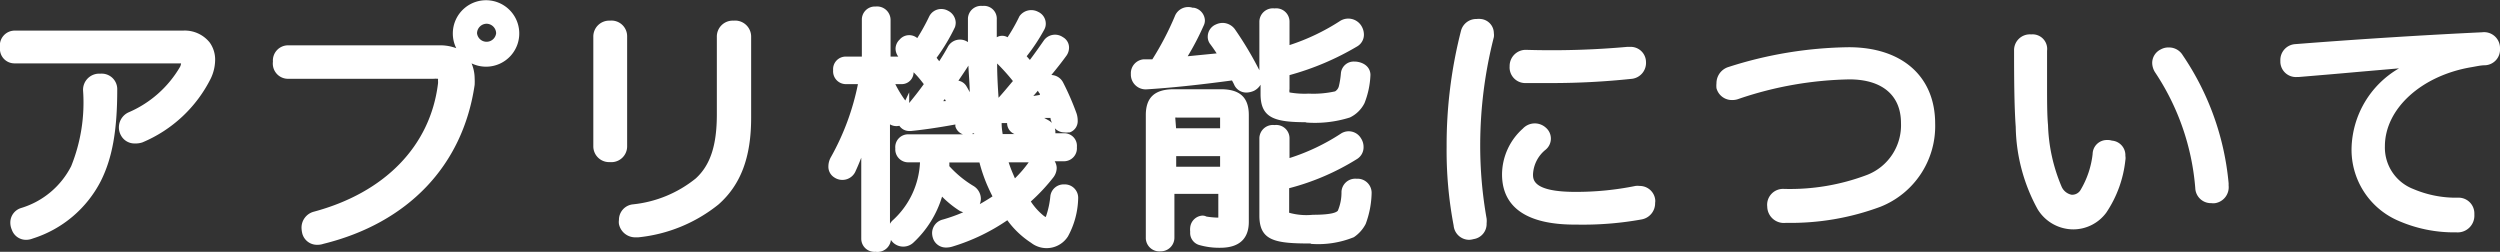 <svg xmlns="http://www.w3.org/2000/svg" viewBox="0 0 210.68 21.22">
  <rect x="0" y="0" width="210.68" height="21.22" fill="#333333" stroke="none"/>
  <defs>
    <style>
      .cls-1 {
        fill: #fff;
      }
    </style>
  </defs>
  <g id="レイヤー_2" data-name="レイヤー 2">
    <g id="navigation">
      <g>
        <g>
          <path class="cls-1" d="M15.41,3.08a2.18,2.18,0,0,1,1.87.8,2,2,0,0,1,.35,1.18,3.24,3.24,0,0,1-.31,1.32,10.88,10.88,0,0,1-5.5,5.1,1.45,1.45,0,0,1-.46.11.79.79,0,0,1-.72-.4,1,1,0,0,1-.12-.46.87.87,0,0,1,.52-.8,9.72,9.72,0,0,0,4.58-4.08,1.4,1.4,0,0,0,.14-.52c0-.29-.21-.5-.69-.5H1.26C.75,4.83.5,4.51.5,4s.27-.88.76-.88Zm-6,4.5c0,3.67-.48,5.75-1.32,7.43A9.2,9.2,0,0,1,2.6,19.63a1.14,1.14,0,0,1-.44.08.8.8,0,0,1-.76-.54,1.15,1.15,0,0,1-.08-.42A.79.79,0,0,1,1.93,18a7.51,7.51,0,0,0,4.49-3.82c.71-1.53,1.07-3.3,1.07-6.55a.86.86,0,0,1,1-.91A.81.81,0,0,1,9.38,7.58Z"/>
          <path class="cls-1" d="M2.16,20.21A1.26,1.26,0,0,1,1,19.37a1.5,1.5,0,0,1-.13-.62,1.28,1.28,0,0,1,.94-1.23A7,7,0,0,0,6,14,14.32,14.32,0,0,0,7,7.62,1.36,1.36,0,0,1,8.46,6.21,1.31,1.31,0,0,1,9.88,7.58h0c0,3.47-.43,5.76-1.37,7.65A9.73,9.73,0,0,1,2.76,20.1,1.53,1.53,0,0,1,2.16,20.21Zm6.3-13C8,7.21,8,7.42,8,7.62a15.27,15.27,0,0,1-1.11,6.76,8.06,8.06,0,0,1-4.79,4.08c-.27.1-.27.22-.27.29a.54.54,0,0,0,0,.22c.11.24.22.24.3.24a.57.57,0,0,0,.24,0,8.76,8.76,0,0,0,5.21-4.38C8.48,13,8.86,10.88,8.88,7.57,8.88,7.38,8.85,7.21,8.46,7.21Zm2.9,4.88a1.29,1.29,0,0,1-1.16-.67,1.37,1.37,0,0,1-.18-.69,1.39,1.39,0,0,1,.81-1.26,9.23,9.23,0,0,0,4.35-3.85.9.9,0,0,0,.08-.28h-14A1.22,1.22,0,0,1,0,4,1.25,1.25,0,0,1,1.26,2.58H15.41a2.69,2.69,0,0,1,2.26,1,2.46,2.46,0,0,1,.46,1.49,3.7,3.7,0,0,1-.36,1.53A11.34,11.34,0,0,1,12,12,1.82,1.82,0,0,1,11.36,12.09ZM1.26,3.58c-.1,0-.26,0-.26.38s.11.37.26.37H15.07c.88,0,1.19.54,1.19,1a1.87,1.87,0,0,1-.19.73,10.17,10.17,0,0,1-4.83,4.33.36.36,0,0,0-.22.34.4.4,0,0,0,.06.21c.08.15.15.23.56.07a10.45,10.45,0,0,0,5.23-4.84,2.83,2.83,0,0,0,.26-1.11,1.39,1.39,0,0,0-.26-.88,1.62,1.62,0,0,0-1.46-.6Z"/>
        </g>
        <g>
          <path class="cls-1" d="M37,4.32a2.33,2.33,0,0,1,2,.76,2.28,2.28,0,0,1,.44,1.51c0,.19,0,.38,0,.59-.9,6.38-5.31,11.17-12.28,12.89a1.26,1.26,0,0,1-.38.06.79.79,0,0,1-.8-.59,1.86,1.86,0,0,1,0-.33.89.89,0,0,1,.67-.88c6.05-1.6,10.16-5.57,10.86-11.22a1.62,1.62,0,0,0,0-.31c0-.55-.27-.69-.92-.69H24.29c-.48,0-.75-.38-.75-.91a.79.79,0,0,1,.75-.88Zm6.27-1.51A2.31,2.31,0,1,1,41,.5,2.3,2.3,0,0,1,43.27,2.81Zm-3.61,0A1.31,1.31,0,1,0,41,1.51,1.31,1.31,0,0,0,39.66,2.81Z"/>
          <path class="cls-1" d="M26.75,20.63a1.28,1.28,0,0,1-1.27-.93,2.34,2.34,0,0,1-.07-.49,1.39,1.39,0,0,1,1-1.36c6-1.6,9.85-5.53,10.5-10.8a1.1,1.1,0,0,0,0-.25.55.55,0,0,0,0-.16,2.47,2.47,0,0,0-.4,0H24.29A1.28,1.28,0,0,1,23,5.2a1.28,1.28,0,0,1,1.25-1.38H37a3.89,3.89,0,0,1,1.45.24,2.77,2.77,0,0,1-.29-1.25,2.8,2.8,0,1,1,1.58,2.53A3.37,3.37,0,0,1,40,6.59a5.55,5.55,0,0,1,0,.56C39,14,34.34,18.8,27.25,20.55A1.54,1.54,0,0,1,26.75,20.63ZM24.29,4.82c-.23,0-.25.29-.25.38,0,.27.08.41.25.41H36.54c.35,0,1.42,0,1.42,1.19a2,2,0,0,1,0,.41c-.7,5.66-4.79,9.9-11.22,11.6a.39.39,0,0,0-.3.4s0,.1,0,.23.3.23.53.15c6.72-1.66,11.06-6.2,12-12.48,0-.22,0-.37,0-.52a1.88,1.88,0,0,0-.32-1.19c-.22-.28-.59-.58-1.63-.58ZM41,1a1.81,1.81,0,1,0,1.81,1.81A1.81,1.81,0,0,0,41,1Zm0,3.61a1.8,1.8,0,1,1,1.81-1.8A1.81,1.81,0,0,1,41,4.61ZM41,2a.82.82,0,0,0-.8.8.81.81,0,0,0,1.61,0A.82.82,0,0,0,41,2Z"/>
        </g>
        <g>
          <path class="cls-1" d="M52.35,12.3a1,1,0,0,1-1.89,0V3.1a.85.85,0,0,1,.94-.86c.57,0,1,.3,1,.84Zm8.52-9.18a.84.84,0,0,1,.91-.88c.56,0,1,.3,1,.84V9.93c0,3.15-.79,5.35-2.58,6.93a12.37,12.37,0,0,1-6.44,2.68h-.15a.92.92,0,0,1-1-.73.93.93,0,0,1,0-.23.81.81,0,0,1,.76-.82,10.49,10.49,0,0,0,5.54-2.31c1.37-1.24,1.95-3,1.95-5.77Z"/>
          <path class="cls-1" d="M53.59,20a1.4,1.4,0,0,1-1.43-1.12,1.14,1.14,0,0,1,0-.34,1.31,1.31,0,0,1,1.19-1.32,10.06,10.06,0,0,0,5.28-2.18c1.23-1.12,1.78-2.79,1.78-5.4V3.12a1.34,1.34,0,0,1,1.41-1.38,1.35,1.35,0,0,1,1.48,1.34V9.93c0,3.32-.87,5.64-2.75,7.3A12.83,12.83,0,0,1,53.79,20Zm8.19-17.3c-.36,0-.41.21-.41.38V9.68c0,2.92-.65,4.81-2.11,6.14a11,11,0,0,1-5.82,2.43c-.21,0-.32.14-.32.33a.25.25,0,0,0,0,.11.42.42,0,0,0,.46.35h.15a11.73,11.73,0,0,0,6.11-2.56C61.5,15,62.26,13,62.26,9.93V3.08C62.26,2.86,62.1,2.74,61.78,2.74ZM51.4,13.66A1.33,1.33,0,0,1,50,12.32V3.1A1.34,1.34,0,0,1,51.4,1.74a1.32,1.32,0,0,1,1.45,1.34V12.3A1.33,1.33,0,0,1,51.4,13.66Zm0-10.92c-.29,0-.44.12-.44.36v9.22c0,.09,0,.34.44.34s.45-.25.45-.36V3.08C51.85,3,51.85,2.74,51.4,2.74Z"/>
        </g>
        <g>
          <path class="cls-1" d="M74.59,6.59A10.65,10.65,0,0,0,76,9a.79.79,0,0,1,.19.51.18.18,0,0,1,0,.1.49.49,0,0,1,.42-.27.62.62,0,0,0,.19,0c.59-.7,1.15-1.43,1.7-2.19a14.76,14.76,0,0,0-2.22-2.5A.68.68,0,0,1,76,4.11a.62.62,0,0,1,.19-.42.7.7,0,0,1,.46-.23.58.58,0,0,1,.4.17A3.19,3.19,0,0,1,77.4,4a18,18,0,0,0,1.32-2.38.62.62,0,0,1,.57-.35.71.71,0,0,1,.34.08.67.67,0,0,1,.4.59.74.74,0,0,1,0,.25,15.88,15.88,0,0,1-1.7,2.73c.32.38.61.76.89,1.13a21.93,21.93,0,0,0,1.17-1.89.62.62,0,0,1,.9-.19.74.74,0,0,1,.3.55.63.63,0,0,1-.08.32,38.64,38.64,0,0,1-3.11,4.32,2.33,2.33,0,0,0,.37,0c.57-.06,1.14-.13,1.73-.23-.15-.32-.3-.61-.4-.82A.48.48,0,0,1,80,7.79a.52.52,0,0,1,.38-.47.61.61,0,0,1,.25-.06.56.56,0,0,1,.47.29,13.6,13.6,0,0,1,1.09,2.57.58.58,0,0,1,0,.19.54.54,0,0,1-.36.52,1.09,1.09,0,0,1-.25,0,.5.5,0,0,1-.5-.38c-.07-.18-.13-.39-.21-.6-1.39.27-2.88.5-4.12.63h-.08c-.3,0-.51-.19-.57-.57V9.76L76,9.93a.58.58,0,0,1-.44.19.54.54,0,0,1-.5-.3,10.2,10.2,0,0,1-.74-1.72c.11,1,.26,2.5.26,3.44v8.57c0,.38-.3.61-.76.61s-.71-.23-.71-.61v-7a43.29,43.29,0,0,1,.31-4.35,28.69,28.69,0,0,1-1.72,5.44.78.78,0,0,1-.69.5.71.71,0,0,1-.38-.12.59.59,0,0,1-.29-.53,1.23,1.23,0,0,1,.16-.57,22,22,0,0,0,2.44-6.86H71.25c-.38,0-.59-.27-.59-.67a.57.57,0,0,1,.59-.65h1.83V1.65c0-.37.25-.6.71-.6s.76.23.76.6V5.27h1.36c.36,0,.55.23.55.65s-.19.67-.55.67Zm9.76,2.16c.59-.63,1.11-1.28,1.66-1.93A18.08,18.08,0,0,0,84.1,4.68a.73.73,0,0,1-.25-.51A.6.6,0,0,1,84,3.75a.52.52,0,0,1,.4-.21.67.67,0,0,1,.44.21s.1.09.14.15a15.13,15.13,0,0,0,1.33-2.29.58.58,0,0,1,.52-.29.73.73,0,0,1,.36.08.63.63,0,0,1,.4.55.47.47,0,0,1-.09.29,16.42,16.42,0,0,1-1.7,2.52c.32.36.63.72.93,1.09.63-.79,1.17-1.57,1.59-2.18a.54.54,0,0,1,.49-.25.81.81,0,0,1,.42.12.59.59,0,0,1,.29.49.67.67,0,0,1-.13.38,49.74,49.74,0,0,1-3.57,4.26c.84,0,1.68-.15,2.52-.25-.12-.28-.25-.53-.37-.78a.54.54,0,0,1-.09-.3.52.52,0,0,1,.38-.48,1.11,1.11,0,0,1,.23,0,.65.65,0,0,1,.59.38,21,21,0,0,1,1.09,2.5,1.48,1.48,0,0,1,.08.46.49.49,0,0,1-.35.5,1.57,1.57,0,0,1-.28,0c-.25,0-.46-.14-.58-.5s-.17-.5-.28-.78c-.92.13-1.84.28-2.79.36a.66.66,0,0,1,.27.06,11,11,0,0,1,1.77.84.64.64,0,0,1,.33.55.87.87,0,0,1-.08.36.66.66,0,0,1-.32.23h1.64c.38,0,.57.27.57.67s-.19.69-.57.69H84.37a12.53,12.53,0,0,0,.59,1.7c.15.34.29.65.46,1a11,11,0,0,0,1.77-1.95.68.68,0,0,1,.56-.32.65.65,0,0,1,.44.15.67.67,0,0,1,.3.52.77.77,0,0,1-.17.46A15.59,15.59,0,0,1,86.14,17a6,6,0,0,0,1.63,1.64.87.87,0,0,0,.49.19.42.42,0,0,0,.35-.29,7.35,7.35,0,0,0,.44-2,.64.64,0,0,1,.66-.52h.12a.62.62,0,0,1,.57.67v0a6.68,6.68,0,0,1-.8,2.9,1.49,1.49,0,0,1-1.26.75A2.31,2.31,0,0,1,87.17,20,7.26,7.26,0,0,1,85,17.86a16.34,16.34,0,0,1-4.89,2.44,1.21,1.21,0,0,1-.38.06.65.65,0,0,1-.65-.46,1.09,1.09,0,0,1,0-.25.68.68,0,0,1,.55-.67,15.92,15.92,0,0,0,4.7-2.27,11.63,11.63,0,0,1-.67-1.37A13.05,13.05,0,0,1,83,13.18H79.54c0,.32-.06.63-.1.93a9,9,0,0,0,2.31,2,.8.8,0,0,1,.42.65.76.76,0,0,1-.09.36.58.58,0,0,1-.54.35,1,1,0,0,1-.4-.1,8.58,8.58,0,0,1-2-1.76,8.67,8.67,0,0,1-2.55,4.47.75.75,0,0,1-.52.23.82.82,0,0,1-.55-.25.76.76,0,0,1-.18-.51.82.82,0,0,1,.27-.61,7.68,7.68,0,0,0,2.48-5.73H76.6a.59.59,0,0,1-.58-.67c0-.42.21-.69.58-.69h6.07a65.32,65.32,0,0,1-.61-10.21c0-.38.26-.61.74-.61s.71.21.71.65a59.18,59.18,0,0,0,.57,10.17h3.53a.66.66,0,0,1-.19-.09,11.66,11.66,0,0,0-1.68-.86.53.53,0,0,1-.36-.48.66.66,0,0,1,.06-.27.68.68,0,0,1,.38-.32l-1.45.13h-.12c-.36,0-.44-.19-.49-.57v-.1a.46.46,0,0,1,.47-.51Z"/>
          <path class="cls-1" d="M73.79,21.22a1.11,1.11,0,0,1-1.21-1.11V13.29c-.16.41-.31.77-.46,1.09a1.21,1.21,0,0,1-1.8.58,1.06,1.06,0,0,1-.51-.94,1.61,1.61,0,0,1,.23-.81A21,21,0,0,0,72.3,7.09h-1a1.08,1.08,0,0,1-1.09-1.17,1.06,1.06,0,0,1,1.09-1.15h1.33V1.65A1.1,1.1,0,0,1,73.79.55a1.14,1.14,0,0,1,1.26,1.1V4.77h.65a1.13,1.13,0,0,1-.23-.66,1.07,1.07,0,0,1,.34-.77,1.06,1.06,0,0,1,1.49-.13,17.74,17.74,0,0,0,1-1.81,1.12,1.12,0,0,1,1-.64,1.15,1.15,0,0,1,.6.15,1.15,1.15,0,0,1,.64,1,1.3,1.3,0,0,1-.06.37,16.09,16.09,0,0,1-1.55,2.59l.22.29c.28-.43.54-.86.76-1.27a1.16,1.16,0,0,1,1.66-.34l0,0c0-.63,0-1.29,0-2A1.11,1.11,0,0,1,82.8.5,1.08,1.08,0,0,1,84,1.65V3.14a.9.9,0,0,1,.91,0,15.07,15.07,0,0,0,1-1.77A1.22,1.22,0,0,1,87.49,1a1.09,1.09,0,0,1,.64,1A1,1,0,0,1,88,2.5a15.74,15.74,0,0,1-1.48,2.24l.27.31c.46-.61.87-1.2,1.19-1.66a1.16,1.16,0,0,1,1.59-.26,1,1,0,0,1,.52.9,1.17,1.17,0,0,1-.21.65c-.36.5-.8,1.06-1.28,1.64a1.16,1.16,0,0,1,1,.65,22.29,22.29,0,0,1,1.12,2.58,1.9,1.9,0,0,1,.1.61,1,1,0,0,1-.68,1l-.12,0a1.66,1.66,0,0,1-.33,0,1.11,1.11,0,0,1-1.06-.83l-.1-.3,0-.09-.27,0-.26,0,.36.2a1.13,1.13,0,0,1,.58,1v.09h.74a1.06,1.06,0,0,1,1.07,1.17,1.09,1.09,0,0,1-1.07,1.19h-.8a1.08,1.08,0,0,1,.17.57,1.34,1.34,0,0,1-.26.76,15.77,15.77,0,0,1-1.92,2.06A5.2,5.2,0,0,0,88,18.22l.13.07a7.47,7.47,0,0,0,.39-1.8,1.13,1.13,0,0,1,1.15-.95h.12a1.13,1.13,0,0,1,1.07,1.17A7,7,0,0,1,90,19.92a2.13,2.13,0,0,1-3.11.54,7.53,7.53,0,0,1-2-1.9,16.77,16.77,0,0,1-4.63,2.22,1.77,1.77,0,0,1-.52.08,1.14,1.14,0,0,1-1.12-.8,1.41,1.41,0,0,1-.07-.41,1.18,1.18,0,0,1,.91-1.15,14.09,14.09,0,0,0,1.71-.61l-.26-.1a8.44,8.44,0,0,1-1.52-1.22A8.73,8.73,0,0,1,77,20.42a1.25,1.25,0,0,1-1.76,0,1.56,1.56,0,0,1-.16-.2A1.14,1.14,0,0,1,73.79,21.22Zm.09-12.31a40.43,40.43,0,0,0-.3,4.17v7c0,.06,0,.11.21.11s.26,0,.26-.11V11.54C74.05,11,74,10.08,73.88,8.91Zm11.27,8.25.29.42a6.81,6.81,0,0,0,2,2,1.9,1.9,0,0,0,.92.3,1,1,0,0,0,.84-.52,6,6,0,0,0,.72-2.67c0-.14,0-.16-.15-.18h0c-.09,0-.15,0-.16.09a8.34,8.34,0,0,1-.48,2.11.9.9,0,0,1-.81.59,1.44,1.44,0,0,1-.76-.27,6.59,6.59,0,0,1-1.77-1.77l-.26-.37.34-.29a15.41,15.41,0,0,0,2.11-2.22.37.37,0,0,0,.07-.16s0-.06-.1-.13-.25,0-.29.06a11.24,11.24,0,0,1-1.85,2l-.47.42-.3-.56c-.17-.32-.33-.65-.48-1a13.91,13.91,0,0,1-.61-1.77l-.17-.63h5.9s.07-.07.07-.19a.31.31,0,0,0,0-.17h-6l-.07-.41A60.24,60.24,0,0,1,83,1.65a.22.22,0,0,0,0-.12h0a.41.41,0,0,0-.19,0,.36.36,0,0,0-.23.05,61.83,61.83,0,0,0,.6,10.18l.09.59H76.6s-.08.06-.08.19.06.17.08.17h2.05l0,.53A8.24,8.24,0,0,1,76,19.3a.3.3,0,0,0-.09.22c0,.08,0,.14,0,.15s.26.13.36,0a8.06,8.06,0,0,0,2.41-4.23l.24-1,.63.78a8.28,8.28,0,0,0,1.84,1.65c.07,0,.15.16.25-.05a.39.39,0,0,0,0-.13c0-.07-.07-.15-.2-.23A9.56,9.56,0,0,1,79,14.41l-.12-.16,0-.21a8.65,8.65,0,0,0,.1-.89l0-.47h4.26l.09.39a13,13,0,0,0,.67,2.08,11.27,11.27,0,0,0,.64,1.3l.24.4-.38.27a16.43,16.43,0,0,1-4.86,2.34c-.18.05-.18.14-.18.19s0,.08,0,.13.18.11.38,0a16.18,16.18,0,0,0,4.76-2.37ZM75,10.48c0,.42,0,.78,0,1.06v7.32a1.14,1.14,0,0,1,.26-.32,7,7,0,0,0,2.27-4.86h-1a1.09,1.09,0,0,1-1.08-1.17,1.08,1.08,0,0,1,1.08-1.19h4.62a1,1,0,0,1-.64-.67l0-.16v0c-1.3.24-2.64.44-3.74.55h-.13a1,1,0,0,1-.85-.44A1.08,1.08,0,0,1,75,10.48ZM80,14A8.94,8.94,0,0,0,82,15.65a1.28,1.28,0,0,1,.66,1.08,1.27,1.27,0,0,1-.09.47c.36-.2.72-.42,1.07-.65-.17-.33-.33-.68-.47-1a13.52,13.52,0,0,1-.63-1.86H80A2.36,2.36,0,0,1,80,14ZM85,13.68c.12.37.25.7.38,1l.15.35a10.06,10.06,0,0,0,1.16-1.35ZM72.69,9.55a19.37,19.37,0,0,1-1.79,4.17.61.61,0,0,0-.09.3.09.09,0,0,0,0,.1.21.21,0,0,0,.12.05.27.27,0,0,0,.23-.2A26.44,26.44,0,0,0,72.69,9.55ZM85.78,9.3l.18,1a.3.3,0,0,0-.09.1,11.86,11.86,0,0,1,1.81.93l.12,0h0a.11.11,0,0,0,0-.11s0-.06-.09-.12a10.14,10.14,0,0,0-1.67-.8v0h-.06l-.08-1c.7-.06,1.4-.16,2.09-.26l1.07-.15.14.37.18.51.1.28c0,.09.07.19.23.15a.67.67,0,0,0,0-.32,20.15,20.15,0,0,0-1.06-2.43c-.06-.1-.1-.11-.15-.11l-.11,0,.08.17c.12.22.23.45.34.69l.28.62-.67.08c-.84.11-1.7.21-2.56.26l-1.25.06.86-.91A49.2,49.2,0,0,0,89,4.11a.15.15,0,0,0,0-.08c-.11-.1-.16-.11-.21-.11-.49.64-1,1.44-1.69,2.24l-.4.5-.39-.5c-.29-.37-.59-.72-.9-1.07l-.28-.31.26-.33A15.26,15.26,0,0,0,87.1,2c0-.07,0-.11-.08-.14a.22.22,0,0,0-.15,0,24.85,24.85,0,0,1-1.44,2.37L85,4.8l-.49-.69L84.44,4l-.09.13a.33.33,0,0,0,.1.15,18.47,18.47,0,0,1,2,2.2l.24.31-.59.71c-.43.52-.87,1-1.34,1.55l-.15.16h-.33v.11a.64.64,0,0,0,0,.07h.09Zm-1.28,2h1a1,1,0,0,1-.63-.93h0l-.46,0h0C84.41,10.73,84.45,11,84.5,11.32Zm-2.58,0h.17v-.06l-.1,0Zm-.76-2,.15.39c.07.16.12.33.17.48l0,.15a.18.18,0,0,0,.16,0,12,12,0,0,0-1.07-2.54h0l-.09,0,0,.11.37.77.28.59-.64.11c-.6.11-1.18.17-1.76.24a2.74,2.74,0,0,1-.43,0H77.29L78,8.83A39.14,39.14,0,0,0,81,4.57a.23.23,0,0,0-.09-.21h0l-.15,0c-.35.62-.76,1.28-1.2,1.93l-.4.58-.42-.57c-.27-.37-.55-.74-.86-1.11l-.25-.3.23-.32A16.34,16.34,0,0,0,79.53,2s0,0,0,0,0-.08-.13-.14l-.11,0a.11.11,0,0,0-.11.06,18.8,18.8,0,0,1-1.36,2.44l-.34.51-.43-.43c-.12-.12-.23-.23-.35-.33s-.12,0-.18,0,0,.13,0,.2A15.86,15.86,0,0,1,78.84,6.8l.21.3-.21.29c-.6.82-1.17,1.55-1.73,2.21L77,9.71l-.13,0a1,1,0,0,1-.31.05V10l0,.07h.11c1.14-.12,2.62-.35,4-.63Zm-6.27-1a8.23,8.23,0,0,0,.57,1.28l.13,0,0-.07,0,0h0a.35.35,0,0,0-.06-.19A8,8,0,0,1,74.89,8.29ZM73,8.63l.9.16-.06-.64-.26-2.38H71.25c-.07,0-.09.06-.09.15s0,.16,0,.16h2.3l-.1.58C73.29,7.3,73.14,8,73,8.63Zm3.62-.85v.9c.4-.49.81-1,1.23-1.59-.27-.36-.56-.71-.86-1a1,1,0,0,1-1,1h-.54a9.53,9.53,0,0,0,.84,1.38Zm3,.56-.13.18.2,0c0-.05,0-.1-.07-.14Zm4.41-3c0,1,.06,2,.12,2.9.39-.43.76-.88,1.13-1.32l.08-.09A17,17,0,0,0,84,5.32Zm3.42,2.32c-.12.15-.25.29-.37.43L87.63,8l0,0,0-.1A1.12,1.12,0,0,1,87.46,7.64Zm-6.68-.86a1,1,0,0,1,.71.53c.08.13.16.28.24.44,0-.7-.08-1.45-.11-2.24C81.37,5.91,81.08,6.34,80.78,6.78Zm-6.61-.69h1.74s0-.06,0-.17a.31.31,0,0,0,0-.17l-1.86,0Zm-.59-1.84.47,1.45V1.65c0-.09-.14-.1-.26-.1s-.21.05-.21.1Z"/>
        </g>
        <g>
          <path class="cls-1" d="M103.32,4.93a12.66,12.66,0,0,0-1-1.53.59.59,0,0,1-.08-.32.6.6,0,0,1,.39-.56.84.84,0,0,1,.38-.09.82.82,0,0,1,.63.32,29.8,29.8,0,0,1,2.06,3.44.84.84,0,0,1,.08.36.71.71,0,0,1-.44.65,1.12,1.12,0,0,1-.42.1.6.6,0,0,1-.56-.35c-.11-.24-.24-.47-.36-.72-2.56.36-5.08.65-7.52.8h0a.73.73,0,0,1-.65-.74V6.23a.69.69,0,0,1,.59-.75c.33,0,.67,0,1-.05a24.92,24.92,0,0,0,2-3.86.67.67,0,0,1,.67-.46,2.23,2.23,0,0,1,.34,0c.38.11.57.32.57.59a.47.47,0,0,1-.07.25A23.35,23.35,0,0,1,99.1,5.35C100.5,5.22,101.91,5.1,103.32,4.93ZM98.57,20.09c0,.36-.31.59-.76.59s-.75-.23-.75-.59V9.7c0-1.2.52-1.68,1.87-1.68h3.95c1.34,0,1.86.48,1.86,1.68v9c0,1.1-.56,1.68-1.91,1.68a5.62,5.62,0,0,1-1.61-.21.58.58,0,0,1-.42-.63,1.1,1.1,0,0,1,0-.25c.08-.38.31-.57.56-.57a.25.25,0,0,1,.15,0,5.23,5.23,0,0,0,1.14.14c.48,0,.6-.12.6-.63V15.91h-4.7ZM103.27,10c0-.4-.21-.55-.63-.55H99.2c-.4,0-.63.15-.63.55v1.36h4.7Zm-4.7,4.6h4.7V12.68h-4.7Zm9.6-7.06c0,.78.19.88,2.14.88a6.2,6.2,0,0,0,2.45-.25,1.12,1.12,0,0,0,.55-.67,8,8,0,0,0,.19-1.24.58.58,0,0,1,.65-.52h.1c.42,0,.74.27.74.63v0a6.82,6.82,0,0,1-.44,2.1,2.25,2.25,0,0,1-1,1,9.77,9.77,0,0,1-3.53.35c-2.87,0-3.38-.42-3.38-1.87V1.8c0-.38.32-.59.78-.59s.76.21.76.59V4.47a19.38,19.38,0,0,0,5-2.27,1,1,0,0,1,.49-.15.75.75,0,0,1,.6.32.88.88,0,0,1,.19.52.65.65,0,0,1-.31.57,22.79,22.79,0,0,1-6,2.48Zm0,10.23c0,.65.14.88,2.52.88,1.61,0,2.31-.19,2.54-.59a4.66,4.66,0,0,0,.37-1.82.66.66,0,0,1,.72-.63h.08c.46,0,.74.29.74.69v0a7.23,7.23,0,0,1-.44,2.35,2.46,2.46,0,0,1-.87.93,7.8,7.8,0,0,1-3.37.46c-3.3,0-3.83-.36-3.83-1.85V11.63c0-.38.32-.59.78-.59s.76.21.76.59V14a18.43,18.43,0,0,0,5.14-2.33.76.76,0,0,1,.36-.11.75.75,0,0,1,.63.36.86.86,0,0,1,.14.48.66.66,0,0,1-.31.59,20.64,20.64,0,0,1-6,2.5Z"/>
          <path class="cls-1" d="M97.81,21.18a1.14,1.14,0,0,1-1.25-1.09V9.7c0-1.49.75-2.18,2.37-2.18h3.95c1.61,0,2.36.69,2.36,2.18v9c0,1-.41,2.18-2.41,2.18a6.11,6.11,0,0,1-1.76-.23,1.06,1.06,0,0,1-.77-1.11,1.76,1.76,0,0,1,0-.37,1.11,1.11,0,0,1,1-1,.73.73,0,0,1,.37.08,6.67,6.67,0,0,0,1,.09v-2h-3.7v3.68A1.15,1.15,0,0,1,97.81,21.18ZM98.93,8.52c-1.17,0-1.37.36-1.37,1.18V20.09c0,.09.51.09.51,0V15.41h5.7v2.85c0,.78-.34,1.13-1.1,1.13a5.75,5.75,0,0,1-1.28-.16s-.06,0-.08.17a.61.61,0,0,0,0,.14.24.24,0,0,0,0,.15,5.58,5.58,0,0,0,1.5.19c1.17,0,1.41-.47,1.41-1.18v-9c0-.82-.19-1.18-1.36-1.18Zm11.53,12c-3,0-4.33-.22-4.33-2.35V11.63a1.14,1.14,0,0,1,1.28-1.09,1.12,1.12,0,0,1,1.26,1.09v1.69A17.64,17.64,0,0,0,113,11.26a1.2,1.2,0,0,1,1.69.39,1.33,1.33,0,0,1,.22.75,1.16,1.16,0,0,1-.55,1,20.5,20.5,0,0,1-5.72,2.46v1.86a1.87,1.87,0,0,0,0,.21,5.39,5.39,0,0,0,2,.17c1.72,0,2-.24,2.1-.34a3.92,3.92,0,0,0,.31-1.6,1.16,1.16,0,0,1,1.22-1.1h.13a1.19,1.19,0,0,1,1.19,1.19,7.9,7.9,0,0,1-.5,2.62,3,3,0,0,1-1,1.12A8,8,0,0,1,110.46,20.55Zm-3-9a.47.47,0,0,0-.28.06v6.6c0,1,0,1.35,3.33,1.35,2.23,0,2.92-.27,3.12-.39a1.91,1.91,0,0,0,.67-.72,6.7,6.7,0,0,0,.39-2.15c0-.09,0-.19-.28-.22s-.25.1-.26.16a5.26,5.26,0,0,1-.44,2.05c-.36.61-1.16.84-3,.84-2.1,0-3-.13-3-1.38V15.1L108,15a20,20,0,0,0,5.82-2.44.2.2,0,0,0,.08-.17.3.3,0,0,0,0-.19.28.28,0,0,0-.22-.15.19.19,0,0,0-.1,0,19,19,0,0,1-5.27,2.38l-.63.18v-3C107.65,11.58,107.58,11.54,107.41,11.54Zm-3.64,3.53h-5.7V12.18h5.7Zm-4.7-1h3.7v-.89h-3.7Zm4.7-2.24h-5.7V10A1,1,0,0,1,99.2,8.92h3.44A1,1,0,0,1,103.77,10Zm-4.71-1h3.71v-.9H99.2a.41.41,0,0,0-.16,0Zm11-.51c-2.68,0-3.88-.34-3.88-2.37V7.14a1.36,1.36,0,0,1-.55.51,1.62,1.62,0,0,1-.65.15,1.12,1.12,0,0,1-1-.61,3.87,3.87,0,0,0-.21-.41c-2.82.38-5.12.62-7.2.75h0A1.25,1.25,0,0,1,95.3,6.34V6.23A1.18,1.18,0,0,1,96.36,5c.26,0,.51,0,.75,0A24.72,24.72,0,0,0,99,1.38a1.21,1.21,0,0,1,1.5-.73l.1,0a1.13,1.13,0,0,1,.94,1.07,1,1,0,0,1-.12.47,22.29,22.29,0,0,1-1.33,2.55l2.44-.24c-.19-.3-.38-.57-.57-.82a1,1,0,0,1-.18-.62,1.11,1.11,0,0,1,.69-1,1.36,1.36,0,0,1,.58-.13,1.31,1.31,0,0,1,1,.51,29.32,29.32,0,0,1,2.08,3.48V1.8A1.14,1.14,0,0,1,107.41.71a1.12,1.12,0,0,1,1.26,1.09v2a18.14,18.14,0,0,0,4.21-2,1.3,1.3,0,0,1,1.77.27,1.42,1.42,0,0,1,.29.83,1.14,1.14,0,0,1-.55,1,23.08,23.08,0,0,1-5.72,2.43V7.51a.79.79,0,0,0,0,.28,7.36,7.36,0,0,0,1.62.1,8.4,8.4,0,0,0,2.22-.19.72.72,0,0,0,.31-.4A7,7,0,0,0,113,6.19a1.08,1.08,0,0,1,1.15-1h.1c.76.07,1.24.52,1.24,1.13a7.19,7.19,0,0,1-.5,2.37,2.67,2.67,0,0,1-1.23,1.21A9.81,9.81,0,0,1,110,10.32Zm-2.6-8.61c-.19,0-.27.05-.28.07V8c0,.94,0,1.37,2.88,1.37a10,10,0,0,0,3.31-.3,1.78,1.78,0,0,0,.79-.77,6.75,6.75,0,0,0,.38-1.91c0-.06-.13-.12-.28-.14h-.06s-.15,0-.15,0a7.88,7.88,0,0,1-.21,1.34,1.73,1.73,0,0,1-.8,1,6.46,6.46,0,0,1-2.68.3c-1.71,0-2.64,0-2.64-1.38v-2l.37-.1A22.14,22.14,0,0,0,113.87,3a.16.16,0,0,0,.07-.15.34.34,0,0,0-.09-.22.24.24,0,0,0-.2-.12.49.49,0,0,0-.22.07A19.58,19.58,0,0,1,108.31,5l-.64.19V1.8S107.58,1.71,107.41,1.71Zm-3.11,4,.28.56c.09.17.17.33.24.49a.11.11,0,0,0,.11.06.65.65,0,0,0,.23-.06c.13-.07.13-.15.13-.19a.21.21,0,0,0,0-.13,27.84,27.84,0,0,0-2-3.39.38.38,0,0,0-.37-.07c-.12.06-.12.1-.12.12a18.28,18.28,0,0,1,1,1.61l.37.65-.74.09c-1.41.16-2.82.29-4.23.42l-1,.09.56-.87a23.16,23.16,0,0,0,1.81-3.28c0-.07,0-.12-.18-.16s-.38,0-.4.1a26.11,26.11,0,0,1-2.09,4l-.14.22h-.25c-.35,0-.7.05-1,.05a.33.33,0,0,0-.09.25c0,.21.12.3.15.3,2.15-.13,4.53-.38,7.49-.79Z"/>
        </g>
        <g>
          <path class="cls-1" d="M125.39,2.83a1.47,1.47,0,0,1,0,.27,36.36,36.36,0,0,0-1.16,9.18,35.73,35.73,0,0,0,.55,6.26,1.62,1.62,0,0,1,0,.31.81.81,0,0,1-.72.84.93.93,0,0,1-.23,0c-.4,0-.71-.23-.82-.8a33.89,33.89,0,0,1-.58-6.55,37.87,37.87,0,0,1,1.19-9.63.81.81,0,0,1,.84-.63.86.86,0,0,1,.23,0A.73.73,0,0,1,125.39,2.83Zm4.81,8.86a.82.82,0,0,1-.28.57,3.31,3.31,0,0,0-1.21,2.43c0,1.31,1.13,2,4.07,2a25.19,25.19,0,0,0,5.16-.51,1.14,1.14,0,0,1,.26,0,.81.81,0,0,1,.81.69.66.66,0,0,1,0,.24.89.89,0,0,1-.72.9,27.93,27.93,0,0,1-5.33.46c-3.87,0-5.92-1.09-5.92-3.74a4.69,4.69,0,0,1,1.59-3.48,1.11,1.11,0,0,1,.72-.32.86.86,0,0,1,.54.23A.81.81,0,0,1,130.2,11.69Zm7.16-7.33a.81.81,0,0,1,.86.78V5.2a.85.85,0,0,1-.82,1,61.52,61.52,0,0,1-6.57.31c-.78,0-1.54,0-2.23,0a.83.83,0,0,1-.88-.92.85.85,0,0,1,.86-.88h0c.67,0,1.43,0,2.21,0a62.87,62.87,0,0,0,6.36-.3Z"/>
          <path class="cls-1" d="M123.81,20.21A1.32,1.32,0,0,1,122.5,19a33.64,33.64,0,0,1-.59-6.64,38.76,38.76,0,0,1,1.21-9.76,1.33,1.33,0,0,1,1.32-1,1.55,1.55,0,0,1,.35,0,1.21,1.21,0,0,1,1.1,1.2,1.14,1.14,0,0,1,0,.33,36.86,36.86,0,0,0-1.15,9.12,35.15,35.15,0,0,0,.54,6.17,1.89,1.89,0,0,1,0,.4,1.29,1.29,0,0,1-1.1,1.33A1.64,1.64,0,0,1,123.81,20.21Zm.63-17.61a.33.33,0,0,0-.36.26,38.09,38.09,0,0,0-1.17,9.5,33.4,33.4,0,0,0,.57,6.45c.11.54.35.42.44.4.31-.08.34-.19.34-.36a1.28,1.28,0,0,0,0-.21,36.44,36.44,0,0,1-.56-6.36A37.49,37.49,0,0,1,124.86,3a.58.58,0,0,0,0-.14s0-.18-.29-.22ZM133,18.93c-1.59,0-6.42,0-6.42-4.24a5.21,5.21,0,0,1,1.75-3.85,1.38,1.38,0,0,1,1.93-.09,1.21,1.21,0,0,1,0,1.86,2.83,2.83,0,0,0-1.07,2.08c0,.44,0,1.48,3.57,1.48a25,25,0,0,0,5.06-.5,1.54,1.54,0,0,1,.36,0,1.31,1.31,0,0,1,1.3,1.1,1,1,0,0,1,0,.33,1.38,1.38,0,0,1-1.13,1.39A27.83,27.83,0,0,1,133,18.93Zm-3.61-7.54a.62.62,0,0,0-.38.19,4.17,4.17,0,0,0-1.43,3.11c0,1.51.61,3.24,5.42,3.24a27.62,27.62,0,0,0,5.23-.45.4.4,0,0,0,.32-.41.63.63,0,0,0,0-.11c0-.16-.11-.32-.33-.32h-.14a26.46,26.46,0,0,1-5.28.52c-2,0-4.57-.26-4.57-2.48a3.78,3.78,0,0,1,1.37-2.79.38.38,0,0,0,.12-.21.37.37,0,0,0-.13-.21A.31.31,0,0,0,129.38,11.39ZM130.83,7c-.79,0-1.55,0-2.25,0a1.32,1.32,0,0,1-1.36-1.42,1.36,1.36,0,0,1,1.36-1.38,71.46,71.46,0,0,0,8.55-.25h.23a1.29,1.29,0,0,1,1.35,1.22V5.2a1.35,1.35,0,0,1-1.27,1.45A64,64,0,0,1,130.83,7Zm-2.22-1.84a.37.37,0,0,0-.39.4c0,.32.14.39.4.4.68,0,1.43,0,2.21,0a59.09,59.09,0,0,0,6.51-.31c.25,0,.38-.1.38-.45s-.15-.34-.36-.34h-.17a60,60,0,0,1-6.36.3C130,5.16,129.28,5.14,128.61,5.12Z"/>
        </g>
        <g>
          <path class="cls-1" d="M162.53,10.37a6.82,6.82,0,0,1-4.3,6.55,21.18,21.18,0,0,1-7.73,1.36c-.67,0-1.05-.31-1.07-.88v-.06a.83.83,0,0,1,.91-.92,19.14,19.14,0,0,0,7.2-1.22,5,5,0,0,0,3.15-4.83c0-2.48-1.66-4.18-4.85-4.18a31,31,0,0,0-9.45,1.66,1.15,1.15,0,0,1-.42.08.83.83,0,0,1-.84-.67,1.45,1.45,0,0,1,0-.29,1,1,0,0,1,.69-.91,34.25,34.25,0,0,1,10-1.63C160.25,4.43,162.53,6.88,162.53,10.37Z"/>
          <path class="cls-1" d="M150.5,18.78a1.4,1.4,0,0,1-1.57-1.36,1.34,1.34,0,0,1,1.41-1.5,18.35,18.35,0,0,0,7-1.18,4.49,4.49,0,0,0,2.86-4.37c0-2.34-1.59-3.68-4.35-3.68a30.51,30.51,0,0,0-9.29,1.63,1.5,1.5,0,0,1-.58.11,1.34,1.34,0,0,1-1.33-1,2.08,2.08,0,0,1,0-.41,1.43,1.43,0,0,1,1-1.37,34.34,34.34,0,0,1,10.15-1.67c4.49,0,7.28,2.46,7.28,6.44a7.31,7.31,0,0,1-4.6,7A21.68,21.68,0,0,1,150.5,18.78Zm5.34-13.09c3.3,0,5.35,1.79,5.35,4.68a5.48,5.48,0,0,1-3.45,5.28,19.88,19.88,0,0,1-7.4,1.27c-.25,0-.41.07-.41.42,0,.19,0,.44.57.44A20.6,20.6,0,0,0,158,16.46a6.35,6.35,0,0,0,4-6.09c0-3.46-2.29-5.44-6.28-5.44a33.23,33.23,0,0,0-9.81,1.61c-.35.13-.35.35-.35.43a.45.45,0,0,0,0,.14c.07.29.21.44.58.28A31.47,31.47,0,0,1,155.84,5.69Z"/>
        </g>
        <g>
          <path class="cls-1" d="M171.21,3.4c.67,0,.84.35.84.88V7c0,1.34,0,2.6.08,3.57a14.64,14.64,0,0,0,1.2,5.39,1.62,1.62,0,0,0,1.28.95,1.33,1.33,0,0,0,1.2-.65,8,8,0,0,0,1-3.2c.08-.52.31-.75.75-.75a.71.71,0,0,1,.21,0c.49.06.8.31.8.82a.65.65,0,0,1,0,.19,9.39,9.39,0,0,1-1.53,4.28,2.87,2.87,0,0,1-4.87-.23,14.3,14.3,0,0,1-1.77-6.7c-.12-1.68-.14-4.13-.14-6.38A.84.84,0,0,1,171.21,3.4ZM182.8,4.47a.8.8,0,0,1,.71.42,22.23,22.23,0,0,1,3.8,10.56v.15c0,.54-.2.9-.73,1a1,1,0,0,1-.23,0,.81.81,0,0,1-.86-.81,21.18,21.18,0,0,0-3.47-10,1,1,0,0,1-.16-.52.73.73,0,0,1,.44-.69A.86.86,0,0,1,182.8,4.47Z"/>
          <path class="cls-1" d="M174.72,19.33a3.53,3.53,0,0,1-3-1.69,14.85,14.85,0,0,1-1.85-6.94c-.13-1.76-.14-4.36-.14-6.42a1.33,1.33,0,0,1,1.44-1.38,1.23,1.23,0,0,1,1.34,1.38V7c0,1.51,0,2.67.08,3.53a14.35,14.35,0,0,0,1.15,5.21,1.17,1.17,0,0,0,.83.67.82.82,0,0,0,.78-.43,7.55,7.55,0,0,0,1-3,1.2,1.2,0,0,1,1.25-1.18,1.08,1.08,0,0,1,.37.05,1.23,1.23,0,0,1,1.14,1.29,1,1,0,0,1,0,.35,9.76,9.76,0,0,1-1.61,4.43A3.46,3.46,0,0,1,174.72,19.33ZM171.21,3.9c-.39,0-.44.19-.44.38,0,2.05,0,4.62.14,6.34a14.16,14.16,0,0,0,1.68,6.46,2.51,2.51,0,0,0,2.13,1.25,2.48,2.48,0,0,0,1.94-1,9.15,9.15,0,0,0,1.43-4.05v-.11c0-.13,0-.28-.36-.32l-.15,0c-.13,0-.21,0-.26.33a8.31,8.31,0,0,1-1.11,3.4,1.81,1.81,0,0,1-1.61.87,2.12,2.12,0,0,1-1.73-1.22,15.24,15.24,0,0,1-1.24-5.58c-.06-.9-.09-2.07-.09-3.61V4.28C171.55,3.92,171.51,3.9,171.21,3.9Zm15.14,13.22A1.32,1.32,0,0,1,185,15.85a20.5,20.5,0,0,0-3.37-9.73,1.51,1.51,0,0,1-.26-.81,1.27,1.27,0,0,1,.73-1.15A1.32,1.32,0,0,1,182.8,4a1.34,1.34,0,0,1,1.14.65,22.88,22.88,0,0,1,3.87,10.79v.19a1.36,1.36,0,0,1-1.13,1.49A1.39,1.39,0,0,1,186.35,17.12ZM182.8,5a.42.42,0,0,0-.24.07.31.31,0,0,0-.2.27.53.53,0,0,0,.09.26A21.48,21.48,0,0,1,186,15.76c0,.26.13.36.36.36h.11c.22-.05.35-.1.35-.52v-.15a21.61,21.61,0,0,0-3.7-10.26C183,5,182.89,5,182.8,5Z"/>
        </g>
        <g>
          <path class="cls-1" d="M204.94,4.87a25.92,25.92,0,0,1-2.63.38c-3,.25-5.94.52-8.61.73h-.1a.83.83,0,0,1-.91-.8V5.1a.86.86,0,0,1,.78-.88c5.12-.4,10.67-.76,15.75-1h.06a.82.82,0,0,1,.9.82v.06a.83.83,0,0,1-.81.9c-.36,0-.7.09-1.18.17-4.54.76-7.71,3.78-7.71,7.16a4.24,4.24,0,0,0,2.69,4.05,9.67,9.67,0,0,0,3.93.78A.83.83,0,0,1,208,18v.11a.91.91,0,0,1-1,.94,11.14,11.14,0,0,1-4.72-1,6,6,0,0,1-3.61-5.63c0-3.17,2.22-6,6.28-7.5Z"/>
          <path class="cls-1" d="M207,19.58a11.68,11.68,0,0,1-4.94-1,6.51,6.51,0,0,1-3.89-6.08,8,8,0,0,1,4-6.74l-3.46.3c-1.75.16-3.44.3-5,.43h-.14a1.31,1.31,0,0,1-1.4-1.25V5.1a1.34,1.34,0,0,1,1.24-1.38c5.48-.43,10.93-.77,15.77-1h0A1.34,1.34,0,0,1,210.68,4v.1a1.32,1.32,0,0,1-1.26,1.4c-.35,0-.67.08-1.14.16-4.23.71-7.3,3.51-7.3,6.67a3.74,3.74,0,0,0,2.4,3.6,9.16,9.16,0,0,0,3.73.73A1.33,1.33,0,0,1,208.52,18v.11A1.41,1.41,0,0,1,207,19.58ZM205.35,4.27l.17,1.05-.4.14c-3.72,1.34-5.94,4-5.94,7a5.56,5.56,0,0,0,3.33,5.18,10.72,10.72,0,0,0,4.5.91c.36,0,.49-.12.51-.48V18c0-.15,0-.36-.42-.36a10.49,10.49,0,0,1-4.14-.82,4.71,4.71,0,0,1-3-4.51c0-3.65,3.42-6.87,8.13-7.65.49-.09.83-.13,1.2-.17s.37-.1.37-.41-.12-.38-.4-.38c-4.86.22-10.31.56-15.77,1a.36.36,0,0,0-.32.39c0,.28.14.38.41.38h.1c1.55-.12,3.24-.27,5-.42l3.59-.31c.91-.09,1.75-.21,2.57-.37Z"/>
        </g>
      </g>
    </g>
  </g>
</svg>
